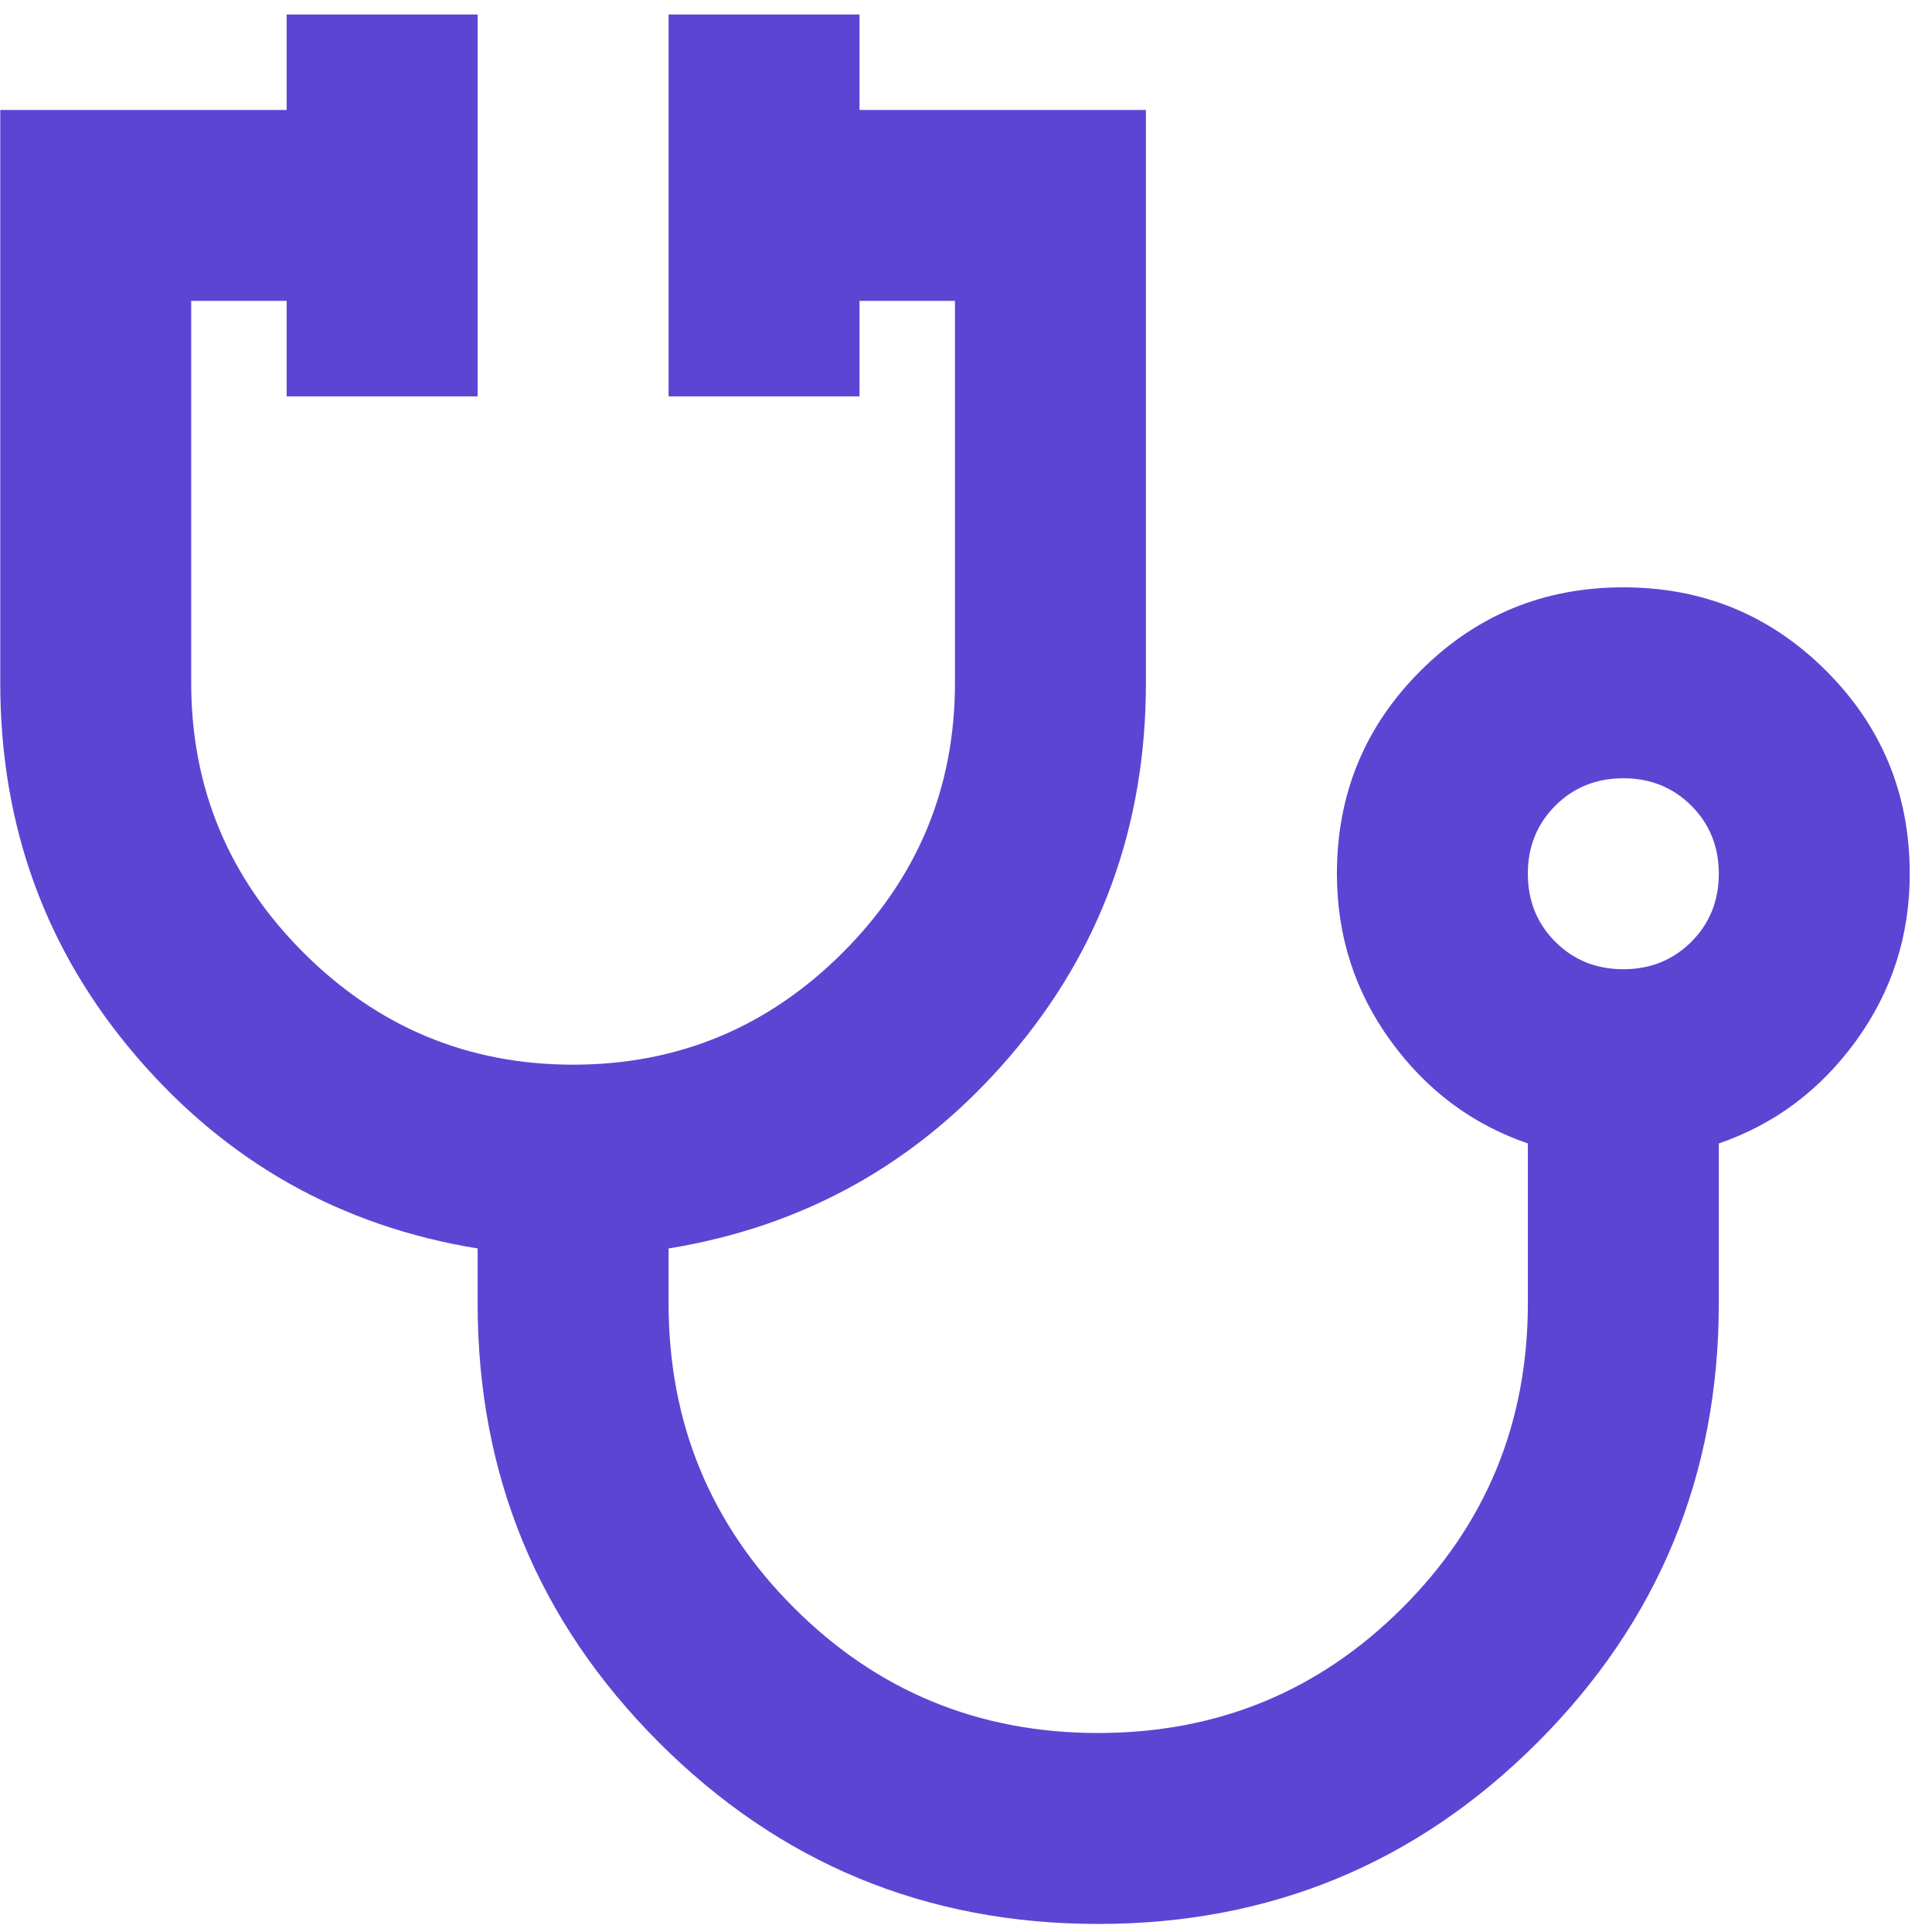 <svg width="54" height="54" viewBox="0 0 54 54" fill="none" xmlns="http://www.w3.org/2000/svg">
<path d="M30.695 53.775C25.892 53.775 21.8 52.085 18.42 48.705C15.04 45.325 13.35 41.233 13.35 36.43V34.895C9.525 34.273 6.345 32.483 3.81 29.525C1.274 26.567 0.007 23.087 0.007 19.084V3.073H8.012V0.404H13.35V11.079H8.012V8.41H5.344V19.084C5.344 22.02 6.389 24.532 8.479 26.623C10.57 28.713 13.083 29.758 16.018 29.758C18.954 29.758 21.466 28.713 23.557 26.623C25.647 24.532 26.692 22.02 26.692 19.084V8.41H24.024V11.079H18.687V0.404H24.024V3.073H32.029V19.084C32.029 23.087 30.762 26.567 28.227 29.525C25.692 32.483 22.512 34.273 18.687 34.895V36.43C18.687 39.766 19.854 42.601 22.189 44.936C24.524 47.271 27.36 48.438 30.695 48.438C34.031 48.438 36.866 47.271 39.201 44.936C41.536 42.601 42.704 39.766 42.704 36.43V31.96C41.147 31.426 39.868 30.47 38.868 29.091C37.867 27.712 37.367 26.156 37.367 24.421C37.367 22.198 38.145 20.307 39.702 18.751C41.258 17.194 43.148 16.416 45.372 16.416C47.596 16.416 49.486 17.194 51.043 18.751C52.6 20.307 53.378 22.198 53.378 24.421C53.378 26.156 52.878 27.712 51.877 29.091C50.876 30.47 49.597 31.426 48.041 31.96V36.43C48.041 41.233 46.351 45.325 42.971 48.705C39.59 52.085 35.499 53.775 30.695 53.775ZM45.372 27.09C46.128 27.09 46.762 26.834 47.274 26.323C47.785 25.811 48.041 25.177 48.041 24.421C48.041 23.665 47.785 23.031 47.274 22.52C46.762 22.009 46.128 21.753 45.372 21.753C44.616 21.753 43.982 22.009 43.471 22.52C42.959 23.031 42.704 23.665 42.704 24.421C42.704 25.177 42.959 25.811 43.471 26.323C43.982 26.834 44.616 27.09 45.372 27.09Z" fill="#5D45D3"/>
</svg>
